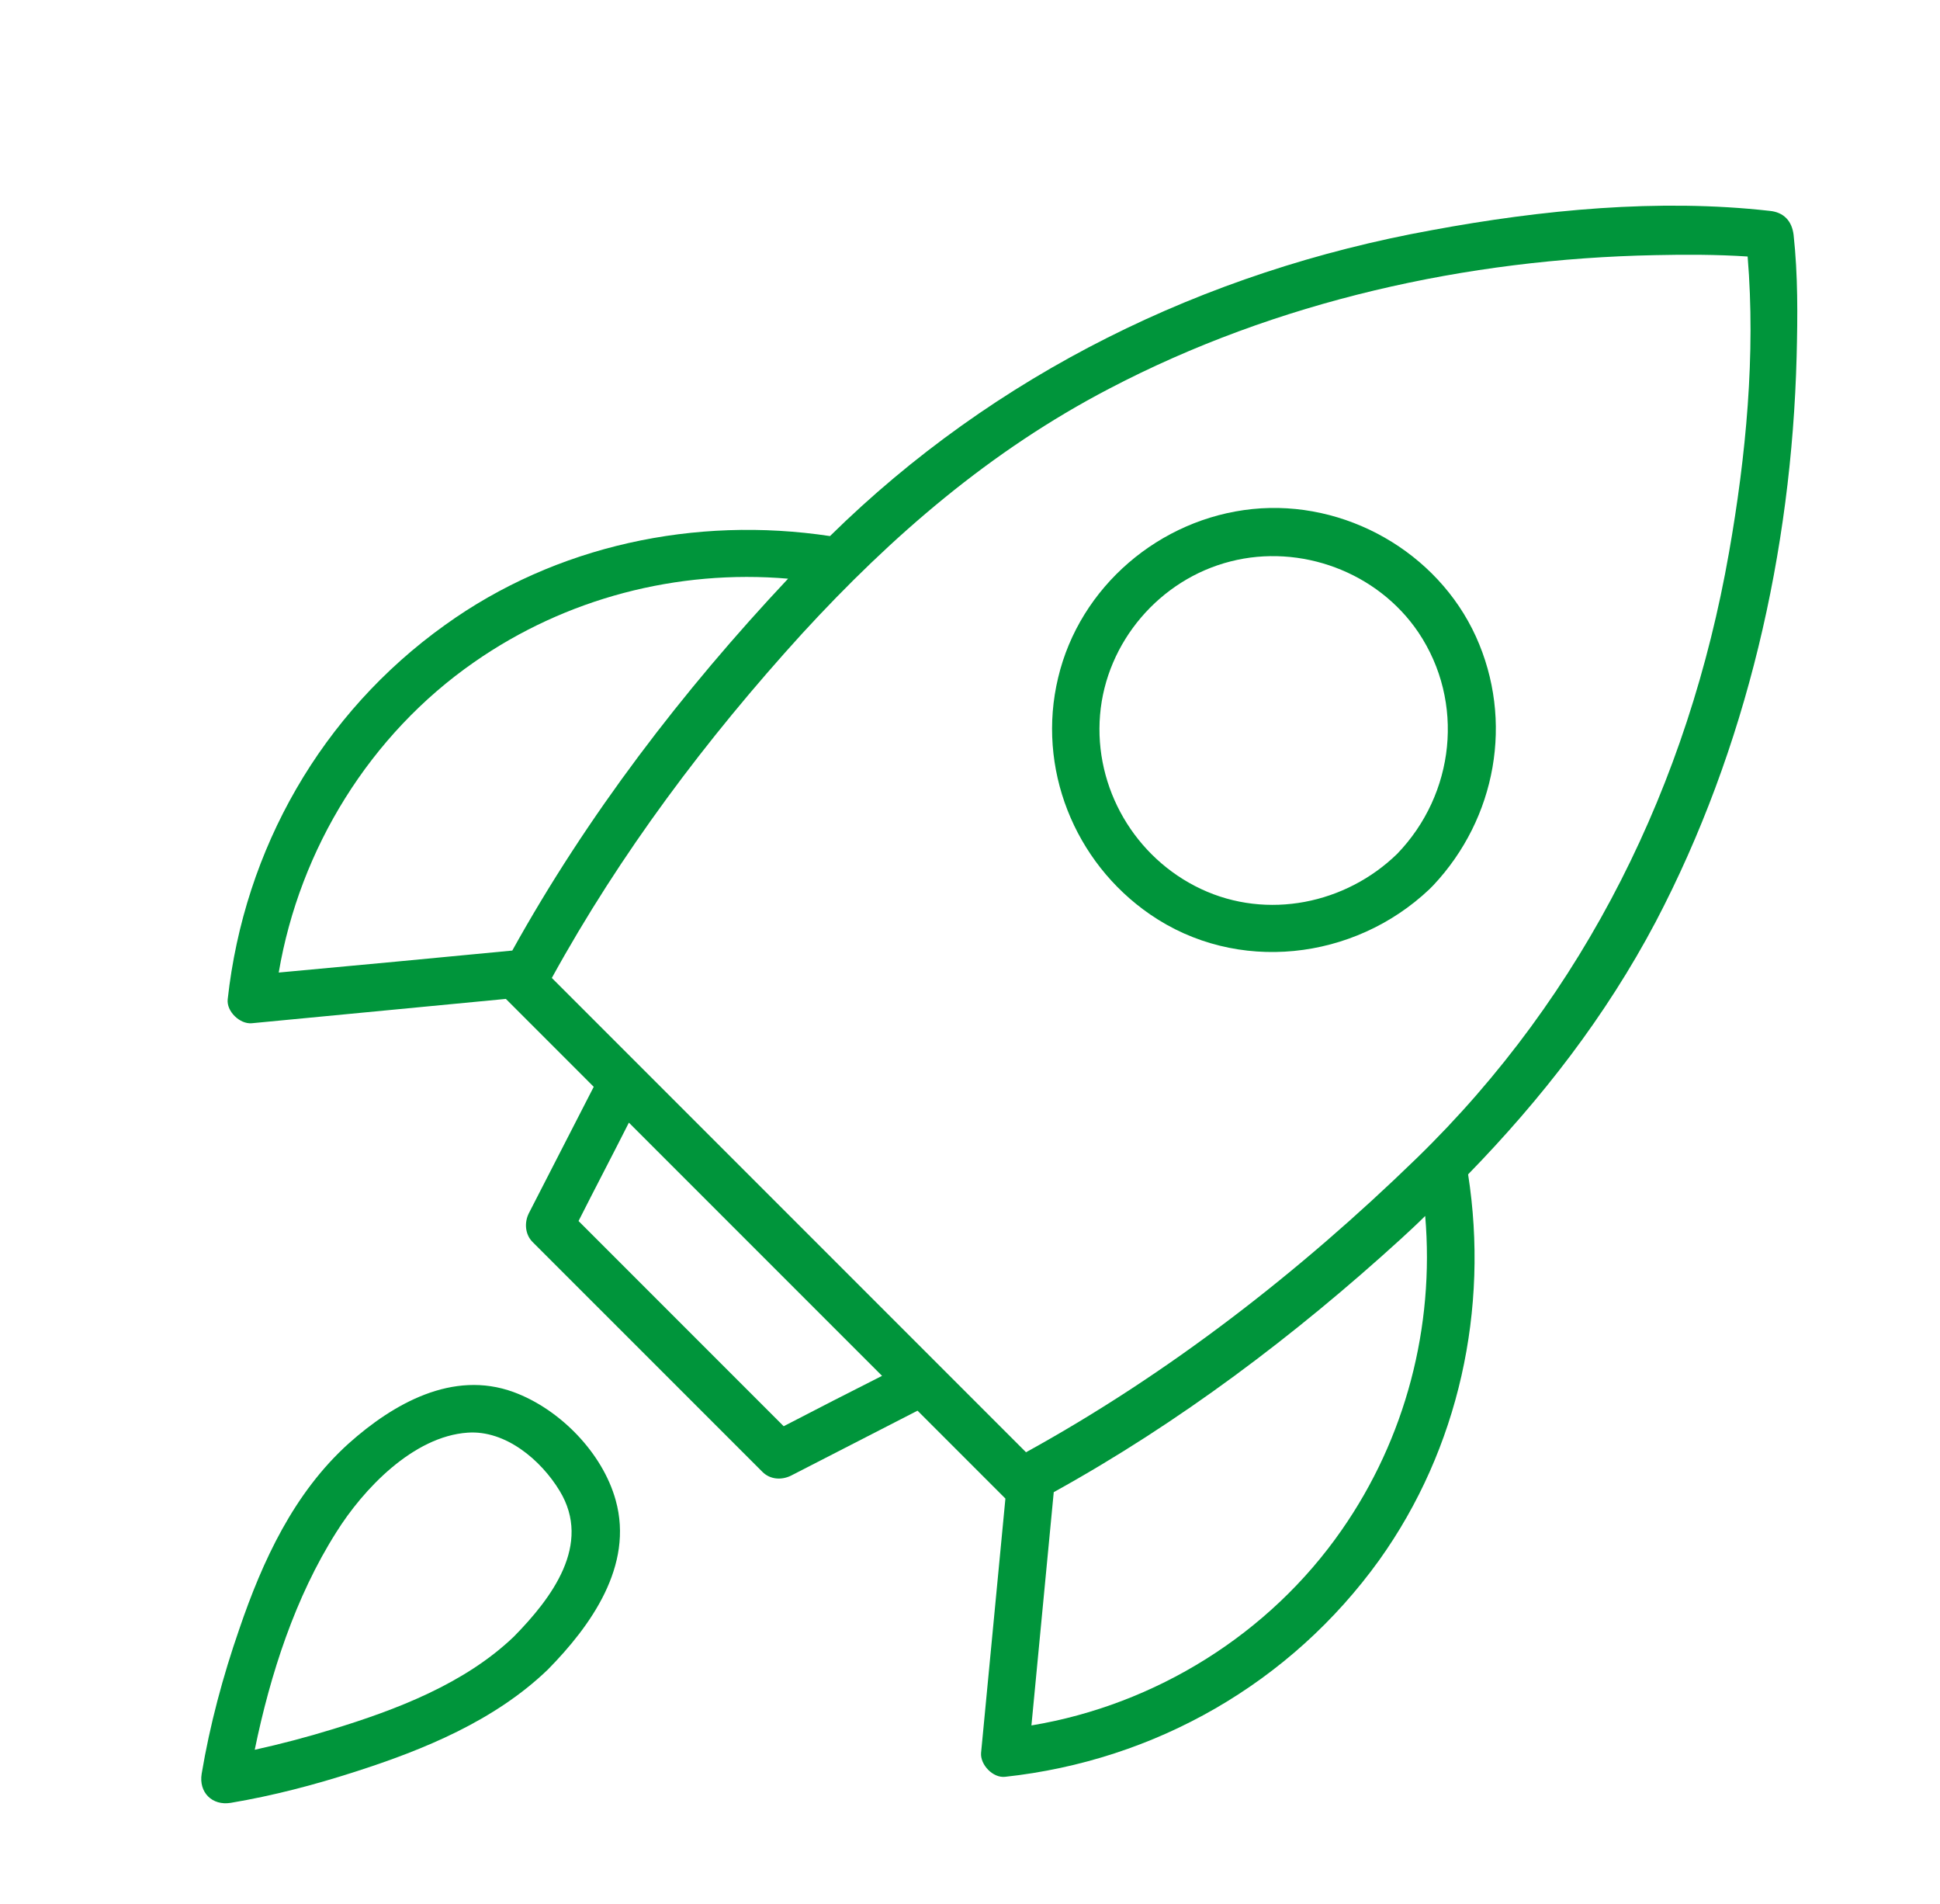 <svg width="107" height="105" viewBox="0 0 107 105" fill="none" xmlns="http://www.w3.org/2000/svg">
<g clip-path="url(#clip0_2001_6)">
<path d="M76.071 86.026C80.47 79.874 82.129 72.175 80.973 64.756C85.019 60.599 88.561 56.05 91.32 50.83C96.334 41.267 98.814 30.399 99.093 19.643C99.149 17.424 99.168 15.169 98.925 12.95C98.832 12.186 98.385 11.701 97.602 11.627C91.469 10.937 85.019 11.571 78.979 12.69C66.414 14.964 54.875 20.612 45.778 29.56C38.359 28.442 30.66 30.064 24.545 34.463C17.741 39.328 13.472 46.804 12.559 55.099C12.484 55.77 13.23 56.479 13.882 56.423C18.543 55.975 23.24 55.528 27.901 55.081C29.522 56.703 31.126 58.306 32.747 59.928C31.554 62.239 30.361 64.588 29.168 66.9C28.907 67.421 28.963 68.074 29.373 68.484C33.605 72.716 37.818 76.929 42.05 81.16C42.478 81.589 43.112 81.626 43.634 81.365C45.946 80.172 48.295 78.979 50.606 77.786C51.072 78.252 51.538 78.718 52.023 79.203C53.16 80.34 54.316 81.496 55.453 82.633C55.006 87.293 54.558 91.991 54.111 96.652C54.055 97.304 54.763 98.05 55.434 97.975C63.711 97.08 71.187 92.811 76.071 86.026ZM26.148 36.514C31.2 32.99 37.352 31.387 43.466 31.909C37.632 38.117 32.393 44.958 28.255 52.415C23.967 52.825 19.68 53.235 15.373 53.627C16.529 46.804 20.407 40.503 26.148 36.514ZM43.224 78.644C39.458 74.878 35.674 71.094 31.909 67.328C32.822 65.52 33.773 63.712 34.686 61.904C39.347 66.564 43.988 71.206 48.649 75.866C46.84 76.78 45.014 77.712 43.224 78.644ZM33.176 56.665C32.263 55.752 31.349 54.838 30.436 53.925C34.22 47.046 38.955 40.745 44.231 34.948C49.208 29.523 54.633 24.844 61.176 21.433C70.404 16.604 80.899 14.274 91.282 14.069C92.96 14.032 94.675 14.032 96.39 14.144C96.838 19.55 96.297 25.161 95.365 30.455C93.128 43.206 87.442 54.82 78.121 63.88C71.671 70.143 64.476 75.736 56.59 80.079C48.798 72.287 40.987 64.476 33.176 56.665ZM56.888 95.142C57.298 90.854 57.709 86.567 58.119 82.279C65.035 78.457 71.41 73.648 77.245 68.335C77.711 67.906 78.159 67.496 78.606 67.049C79.128 73.163 77.525 79.315 74.001 84.367C70.012 90.108 63.73 94.004 56.888 95.142Z" fill="#00953B"/>
<path d="M78.942 48.929C78.979 48.892 79.016 48.854 79.053 48.817C82.521 45.126 83.509 39.739 81.402 35.097C79.277 30.436 74.188 27.547 69.08 28.069C63.972 28.591 59.554 32.338 58.361 37.371C57.168 42.33 59.237 47.531 63.432 50.42C68.223 53.72 74.691 52.956 78.83 49.041C78.867 49.004 78.904 48.966 78.942 48.929ZM66.246 49.022C62.593 47.307 60.337 43.448 60.673 39.422C61.008 35.395 63.972 31.946 67.868 30.958C71.727 29.97 75.978 31.536 78.233 34.873C80.806 38.713 80.246 43.784 77.059 47.084C74.225 49.842 69.9 50.737 66.246 49.022Z" fill="#00953B"/>
<path d="M33.959 82.726C33.232 80.098 30.865 77.693 28.329 76.761C24.974 75.531 21.693 77.395 19.232 79.594C16.212 82.316 14.479 86.063 13.192 89.847C12.298 92.42 11.571 95.123 11.123 97.807C10.955 98.833 11.701 99.578 12.726 99.411C15.057 99.019 17.331 98.423 19.587 97.696C23.371 96.484 27.285 94.881 30.212 92.066C32.58 89.661 34.966 86.343 33.959 82.726ZM18.3 95.365C16.902 95.794 15.485 96.167 14.05 96.484C14.908 92.308 16.287 88.058 18.543 84.497C20.034 82.111 22.793 79.203 25.794 78.998C27.882 78.849 29.839 80.508 30.865 82.204C32.673 85.168 30.417 88.132 28.348 90.239C25.626 92.849 21.842 94.284 18.3 95.365Z" fill="#00953B"/>
</g>
<defs>
<clipPath id="clip0_2001_6">
<rect width="107" height="105" fill="white"/>
</clipPath>
</defs>
</svg>

